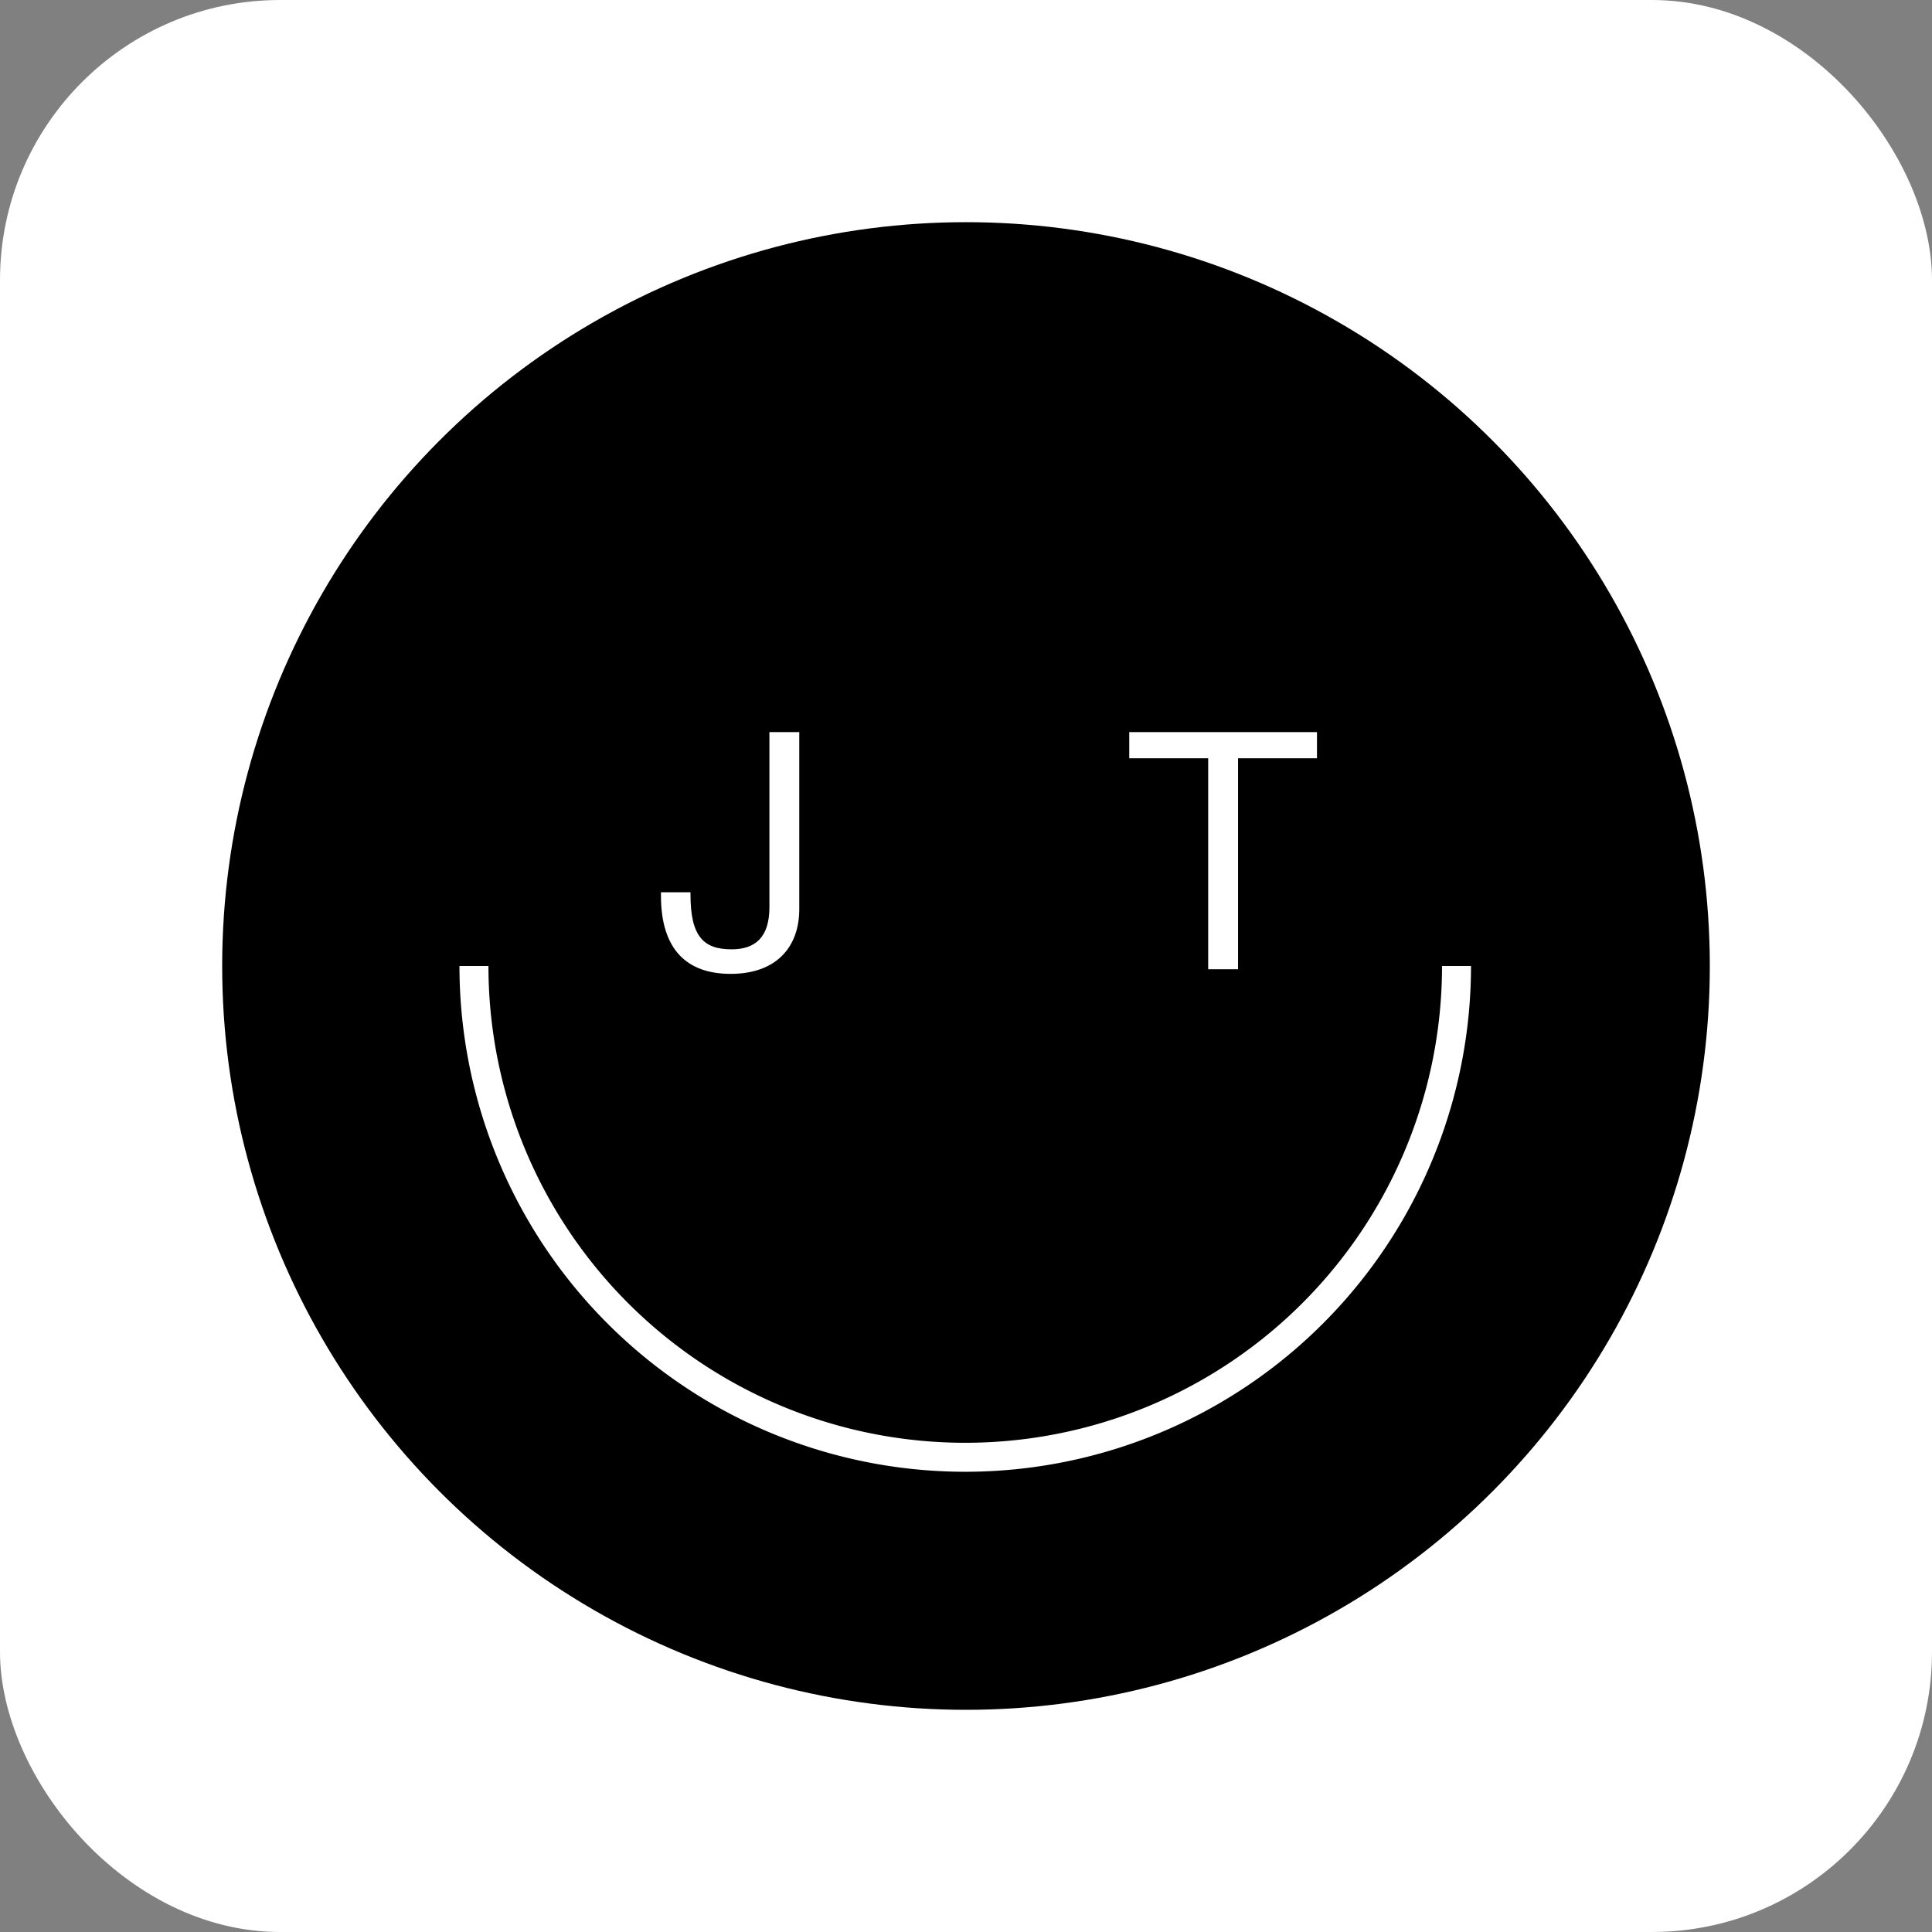 <svg xmlns="http://www.w3.org/2000/svg" width="600" height="600" viewBox="0 0 600 600"><rect x="0" y="0" width="600" height="600" fill="#808080" stroke="none"/><g id="design-studio-jonas-thessen_favicon" transform="translate(1160 10925.031)"><rect id="Rechteck_61" data-name="Rechteck 61" width="600" height="600" rx="87" transform="translate(-1160 -10925.031)" fill="#fff"></rect><g id="Gruppe_40" data-name="Gruppe 40" transform="translate(-1091.432 -10856.433)"><circle id="Ellipse_11" data-name="Ellipse 11" cx="231" cy="231" r="231" transform="translate(0.432 0.401)"></circle><path id="Pfad_65" data-name="Pfad 65" d="M23.9,1.442c14.214,0,21.321-8.343,21.321-20.085v-55h-9.27v54.384c0,9.27-4.326,13.081-11.742,13.081-8.652,0-12.772-3.914-12.772-16.995V-23.9H2.266v1.03C2.266-5.768,10.609,1.442,23.9,1.442ZM147.7-65.508h24.514V0h9.27V-65.508H206v-8.137H147.7Z" transform="translate(134.432 232.402)" fill="#fff"></path><path id="Pfad_64" data-name="Pfad 64" d="M305.641,0A152.571,152.571,0,0,1,153.066,152.575,152.569,152.569,0,0,1,.5,0" transform="translate(78.125 231.396)" fill="none" stroke="#fff" stroke-miterlimit="10" stroke-width="9"></path></g></g></svg>
